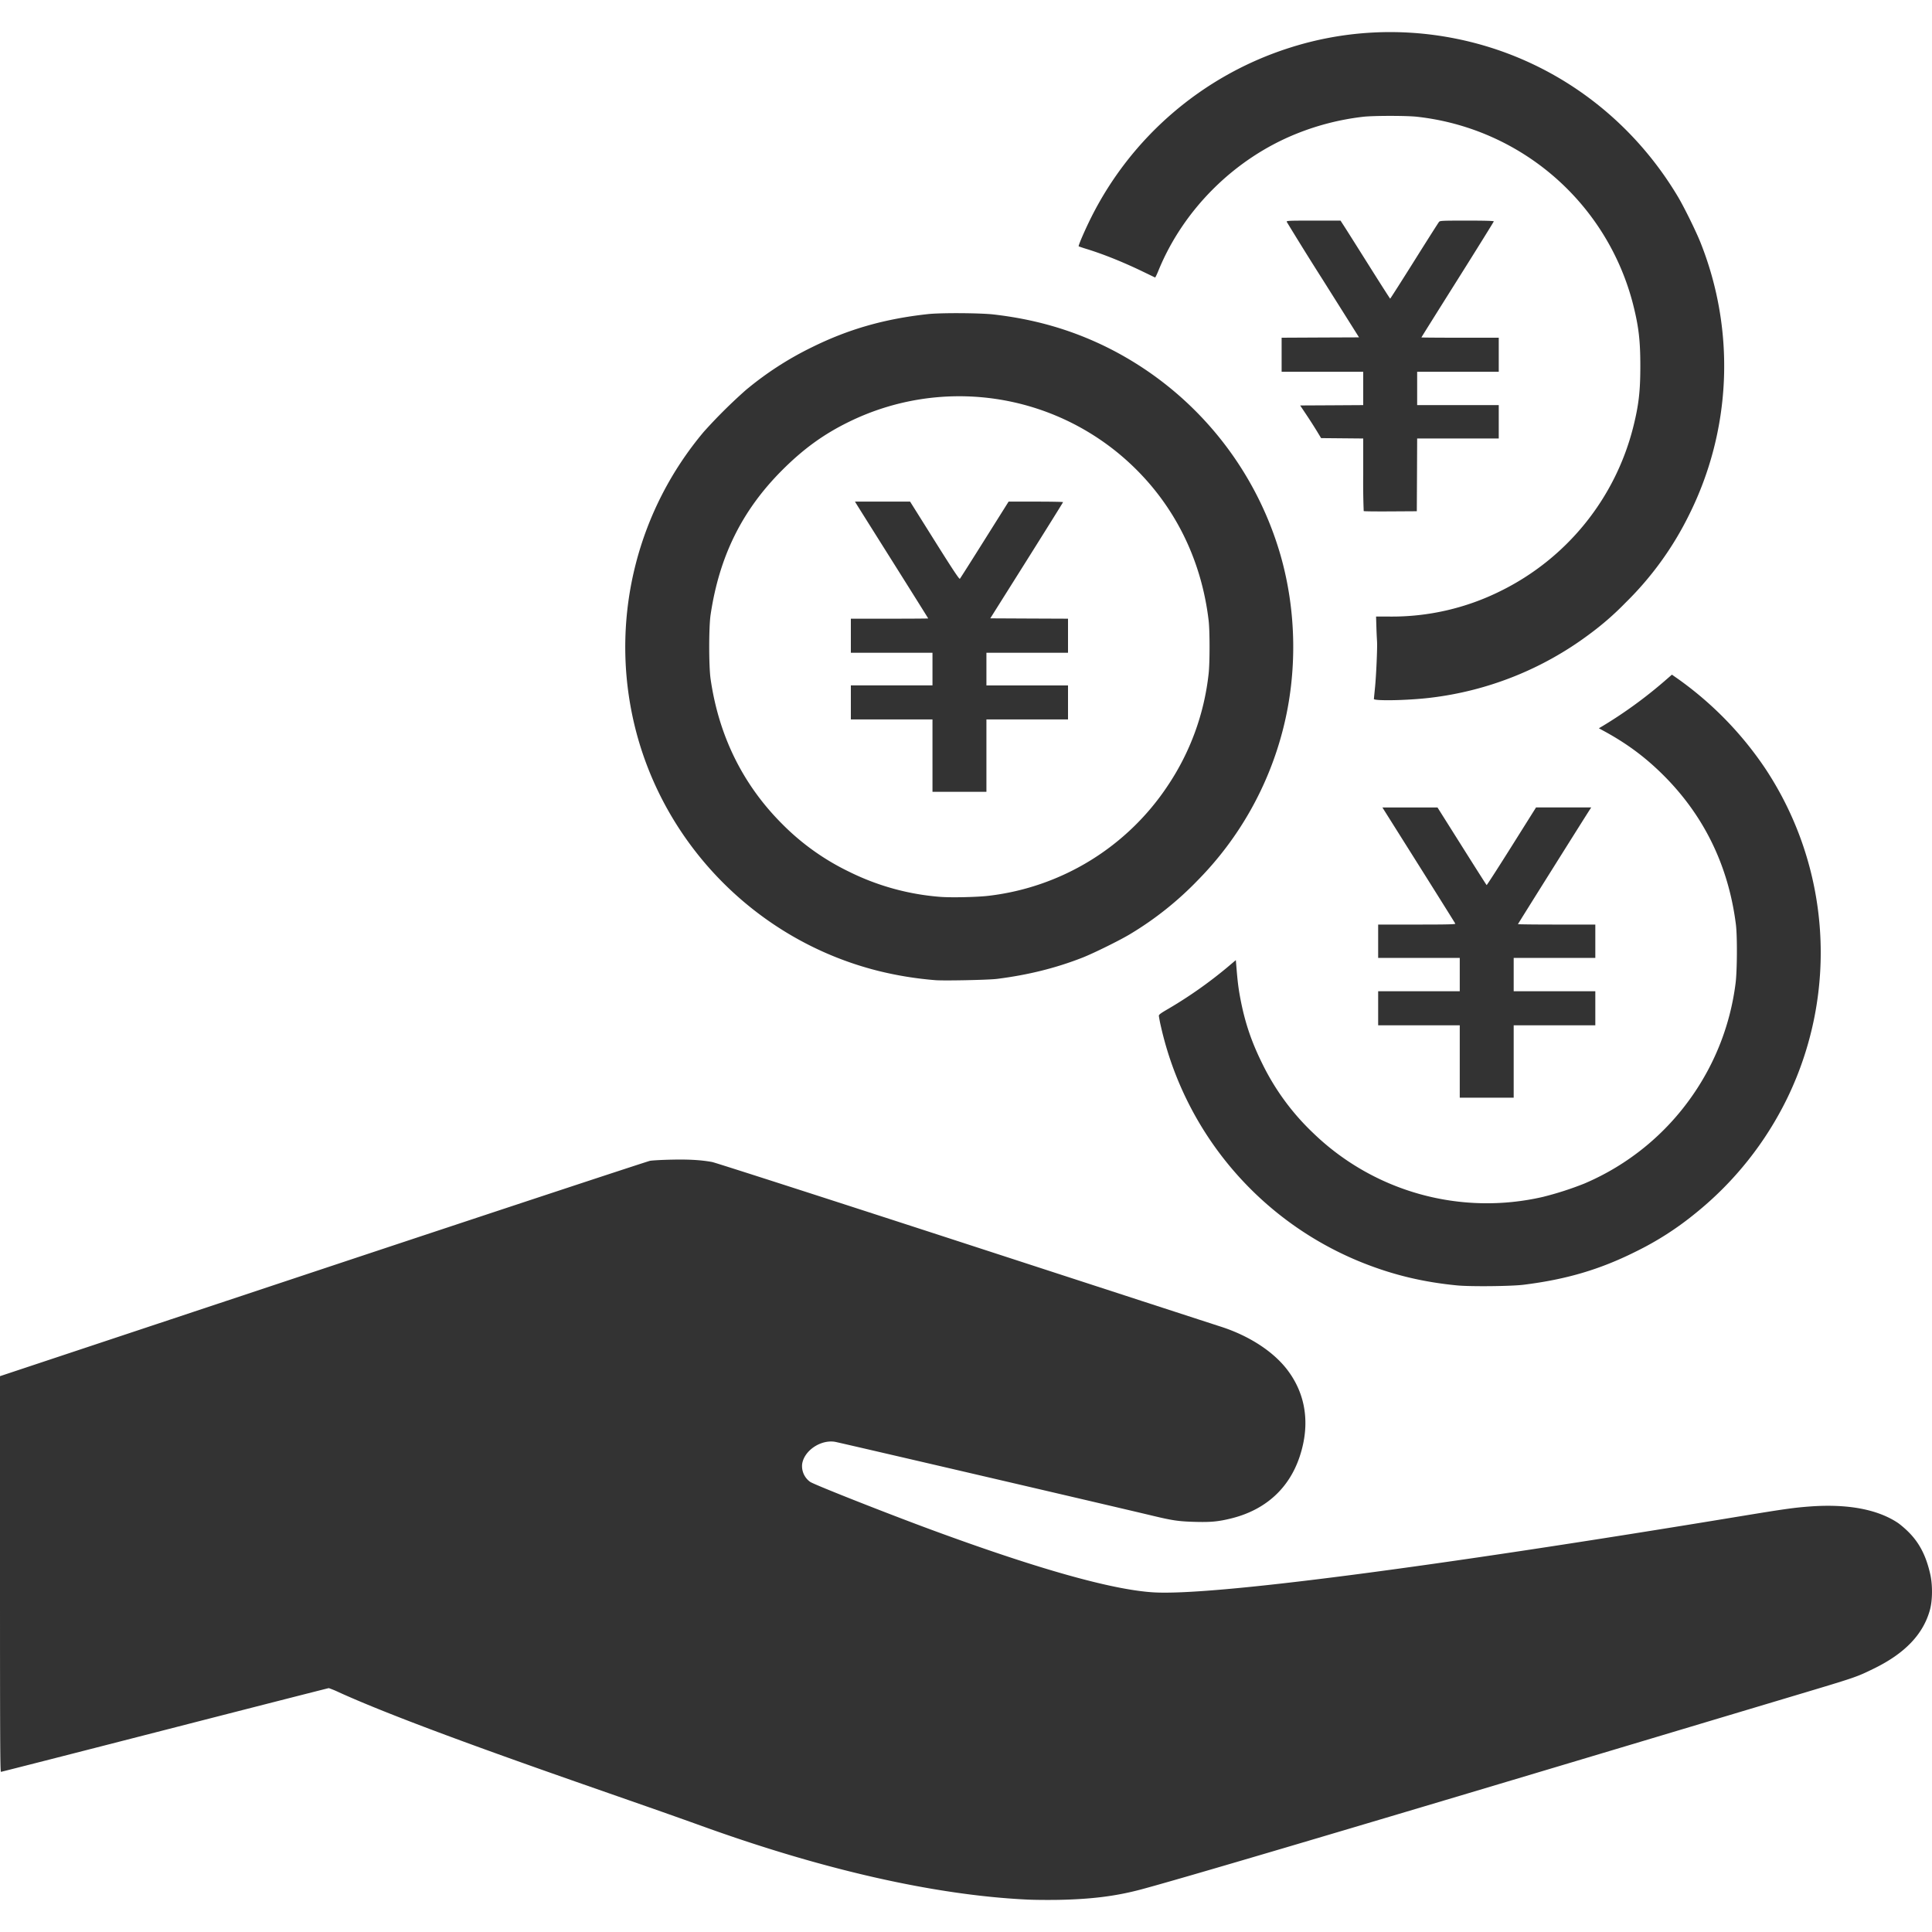 <svg xmlns="http://www.w3.org/2000/svg" width="60" height="60"><path d="M31.902 58.993c-2.858-.136-6.332-.922-10.106-2.285-.418-.151-1.172-.418-1.675-.594l-2.05-.716c-3.835-1.34-6.182-2.225-7.536-2.838a3 3 0 0 0-.324-.134c-.015 0-2.306.585-5.09 1.3s-5.074 1.3-5.091 1.3c-.025 0-.03-.975-.03-6.144v-6.144l10.022-3.332c5.512-1.832 10.087-3.342 10.165-3.356.08-.014.38-.03.667-.036.537-.012.918.01 1.262.073.097.018 3.637 1.158 7.867 2.534 4.23 1.377 7.8 2.538 7.933 2.58.876.283 1.62.765 2.057 1.333.586.764.722 1.701.39 2.7-.33.995-1.07 1.663-2.132 1.923-.402.099-.639.12-1.148.105-.486-.015-.671-.042-1.281-.188-.984-.237-9.757-2.279-9.868-2.297-.45-.075-.965.275-1.023.694a.6.6 0 0 0 .251.551c.145.095 2.443 1.001 3.83 1.511 3.245 1.193 5.53 1.836 6.815 1.918 1.8.114 8.496-.754 18.344-2.379 1.277-.21 1.566-.25 2.058-.287 1.164-.085 2.086.085 2.722.503.067.044.202.157.301.252.363.347.58.757.714 1.35.074.325.071.799-.006 1.09-.204.765-.775 1.366-1.747 1.84-.556.271-.524.26-2.6.881l-5.521 1.653c-8.74 2.617-13.457 4.01-14.656 4.33-.773.204-1.528.299-2.557.318-.309.005-.74.002-.957-.009M45.256 39.92c-1.038-.1-1.96-.318-2.898-.688a10.36 10.36 0 0 1-6.302-7.343 4 4 0 0 1-.067-.342c0-.038.06-.082.292-.216a13.6 13.6 0 0 0 1.835-1.291l.264-.223.026.313c.037.435.065.637.14 1.01.137.671.33 1.233.65 1.881a7.5 7.5 0 0 0 1.59 2.17 7.76 7.76 0 0 0 7.126 1.981 10 10 0 0 0 1.29-.415 7.8 7.8 0 0 0 3.365-2.744 7.8 7.8 0 0 0 1.332-3.471c.05-.372.057-1.466.011-1.83-.233-1.846-1.01-3.424-2.31-4.695-.542-.53-1.1-.94-1.787-1.313l-.159-.087.126-.074a14 14 0 0 0 1.906-1.385l.237-.206.21.147a10.8 10.8 0 0 1 2.704 2.79 10.35 10.35 0 0 1 .68 10.19 10.5 10.5 0 0 1-2.878 3.613 9.5 9.5 0 0 1-1.842 1.179c-1.113.556-2.15.862-3.48 1.028-.385.048-1.647.061-2.06.021m.077-6.954v-1.124H42.8v-1.058h2.534v-1.036H42.8v-1.035h1.203c.954 0 1.202-.006 1.193-.028-.006-.015-.47-.756-1.03-1.647l-1.127-1.791-.107-.17h1.711l.756 1.2c.416.661.762 1.206.77 1.21s.356-.536.774-1.201l.76-1.21h1.714l-.033.05c-.15.23-2.242 3.564-2.242 3.574 0 .007.54.013 1.2.013h1.202v1.035h-2.535v1.036h2.535v1.058h-2.535v2.248h-1.675ZM29.047 30.44a11 11 0 0 1-1.763-.286c-3.865-.965-6.865-4.094-7.657-7.987a10.38 10.38 0 0 1 2.232-8.76 16 16 0 0 1 1.304-1.294 10.1 10.1 0 0 1 2.056-1.331c1.136-.561 2.253-.88 3.596-1.027.402-.044 1.632-.037 2.05.012 1.244.144 2.349.458 3.417.971a10.44 10.44 0 0 1 5.485 6.501c.498 1.737.527 3.648.081 5.396a10.3 10.3 0 0 1-2.646 4.698 10.2 10.2 0 0 1-2.106 1.677c-.308.187-1.132.594-1.476.729-.827.324-1.692.54-2.656.661-.263.034-1.661.062-1.917.04m1.653-2.62a7.76 7.76 0 0 0 5.563-3.416 7.75 7.75 0 0 0 1.272-3.482c.038-.319.039-1.334 0-1.653-.232-1.954-1.109-3.673-2.527-4.954a7.78 7.78 0 0 0-8.64-1.216c-.787.384-1.415.84-2.082 1.507-1.242 1.245-1.948 2.673-2.218 4.487-.057.381-.057 1.598 0 1.992.255 1.771 1.003 3.286 2.229 4.51a7.5 7.5 0 0 0 2.072 1.477 7.7 7.7 0 0 0 2.821.78c.335.028 1.152.01 1.51-.032m-1.741-4.353v-1.124h-2.535v-1.058h2.535v-1.013h-2.535v-1.058h1.201c.661 0 1.201-.004 1.201-.008 0-.005-.492-.79-1.094-1.747-.602-.956-1.113-1.77-1.137-1.81l-.043-.071h1.712l.76 1.212c.583.928.767 1.204.786 1.184.014-.015.36-.56.769-1.212l.744-1.184h.845c.465 0 .846.007.846.016s-.509.825-1.13 1.813l-1.13 1.796 1.207.006 1.207.005v1.058h-2.534v1.014h2.534v1.057h-2.534v2.248h-1.675zm13.79-1.735c-.045-.004-.082-.015-.082-.023l.033-.334c.038-.358.079-1.28.065-1.46a14 14 0 0 1-.02-.442l-.01-.325h.424a7.56 7.56 0 0 0 3.442-.793 7.8 7.8 0 0 0 4.12-5.091c.17-.677.221-1.109.221-1.896s-.05-1.218-.22-1.895a7.81 7.81 0 0 0-6.689-5.844c-.31-.04-1.41-.04-1.719 0a8 8 0 0 0-2.026.514c-1.936.77-3.541 2.36-4.318 4.276-.046.113-.09.202-.098.199l-.373-.18c-.6-.29-1.193-.53-1.725-.697a5 5 0 0 1-.274-.09c-.02-.016.186-.493.383-.889A10.43 10.43 0 0 1 40 1.5c1.68-.547 3.47-.65 5.212-.3 2.876.576 5.362 2.342 6.891 4.898.193.321.575 1.097.713 1.448a10.35 10.35 0 0 1-.367 8.457 10 10 0 0 1-1.969 2.717 9 9 0 0 1-1.125.98 10.26 10.26 0 0 1-4.947 1.971c-.534.064-1.35.095-1.659.062m-.398-5.86a22 22 0 0 1-.015-1.135v-1.12l-.654-.006-.654-.006-.13-.215a16 16 0 0 0-.325-.507l-.195-.292.98-.005.978-.006v-1.035h-2.534v-1.058l1.202-.006 1.202-.005-1.117-1.774a102 102 0 0 1-1.128-1.813c-.01-.036.04-.039.83-.039h.84l.139.215c.076.118.42.664.765 1.212.345.549.632.997.638.997s.343-.528.748-1.173c.405-.646.751-1.19.77-1.212.03-.036.099-.039.866-.039.57 0 .834.008.834.024 0 .012-.506.827-1.124 1.809s-1.124 1.79-1.124 1.795.54.009 1.201.009h1.201v1.058h-2.534v1.035h2.534v1.036h-2.534l-.005 1.13-.006 1.13-.817.005c-.45.003-.824-.001-.832-.01" style="fill:#333;stroke-width:.08"/></svg>